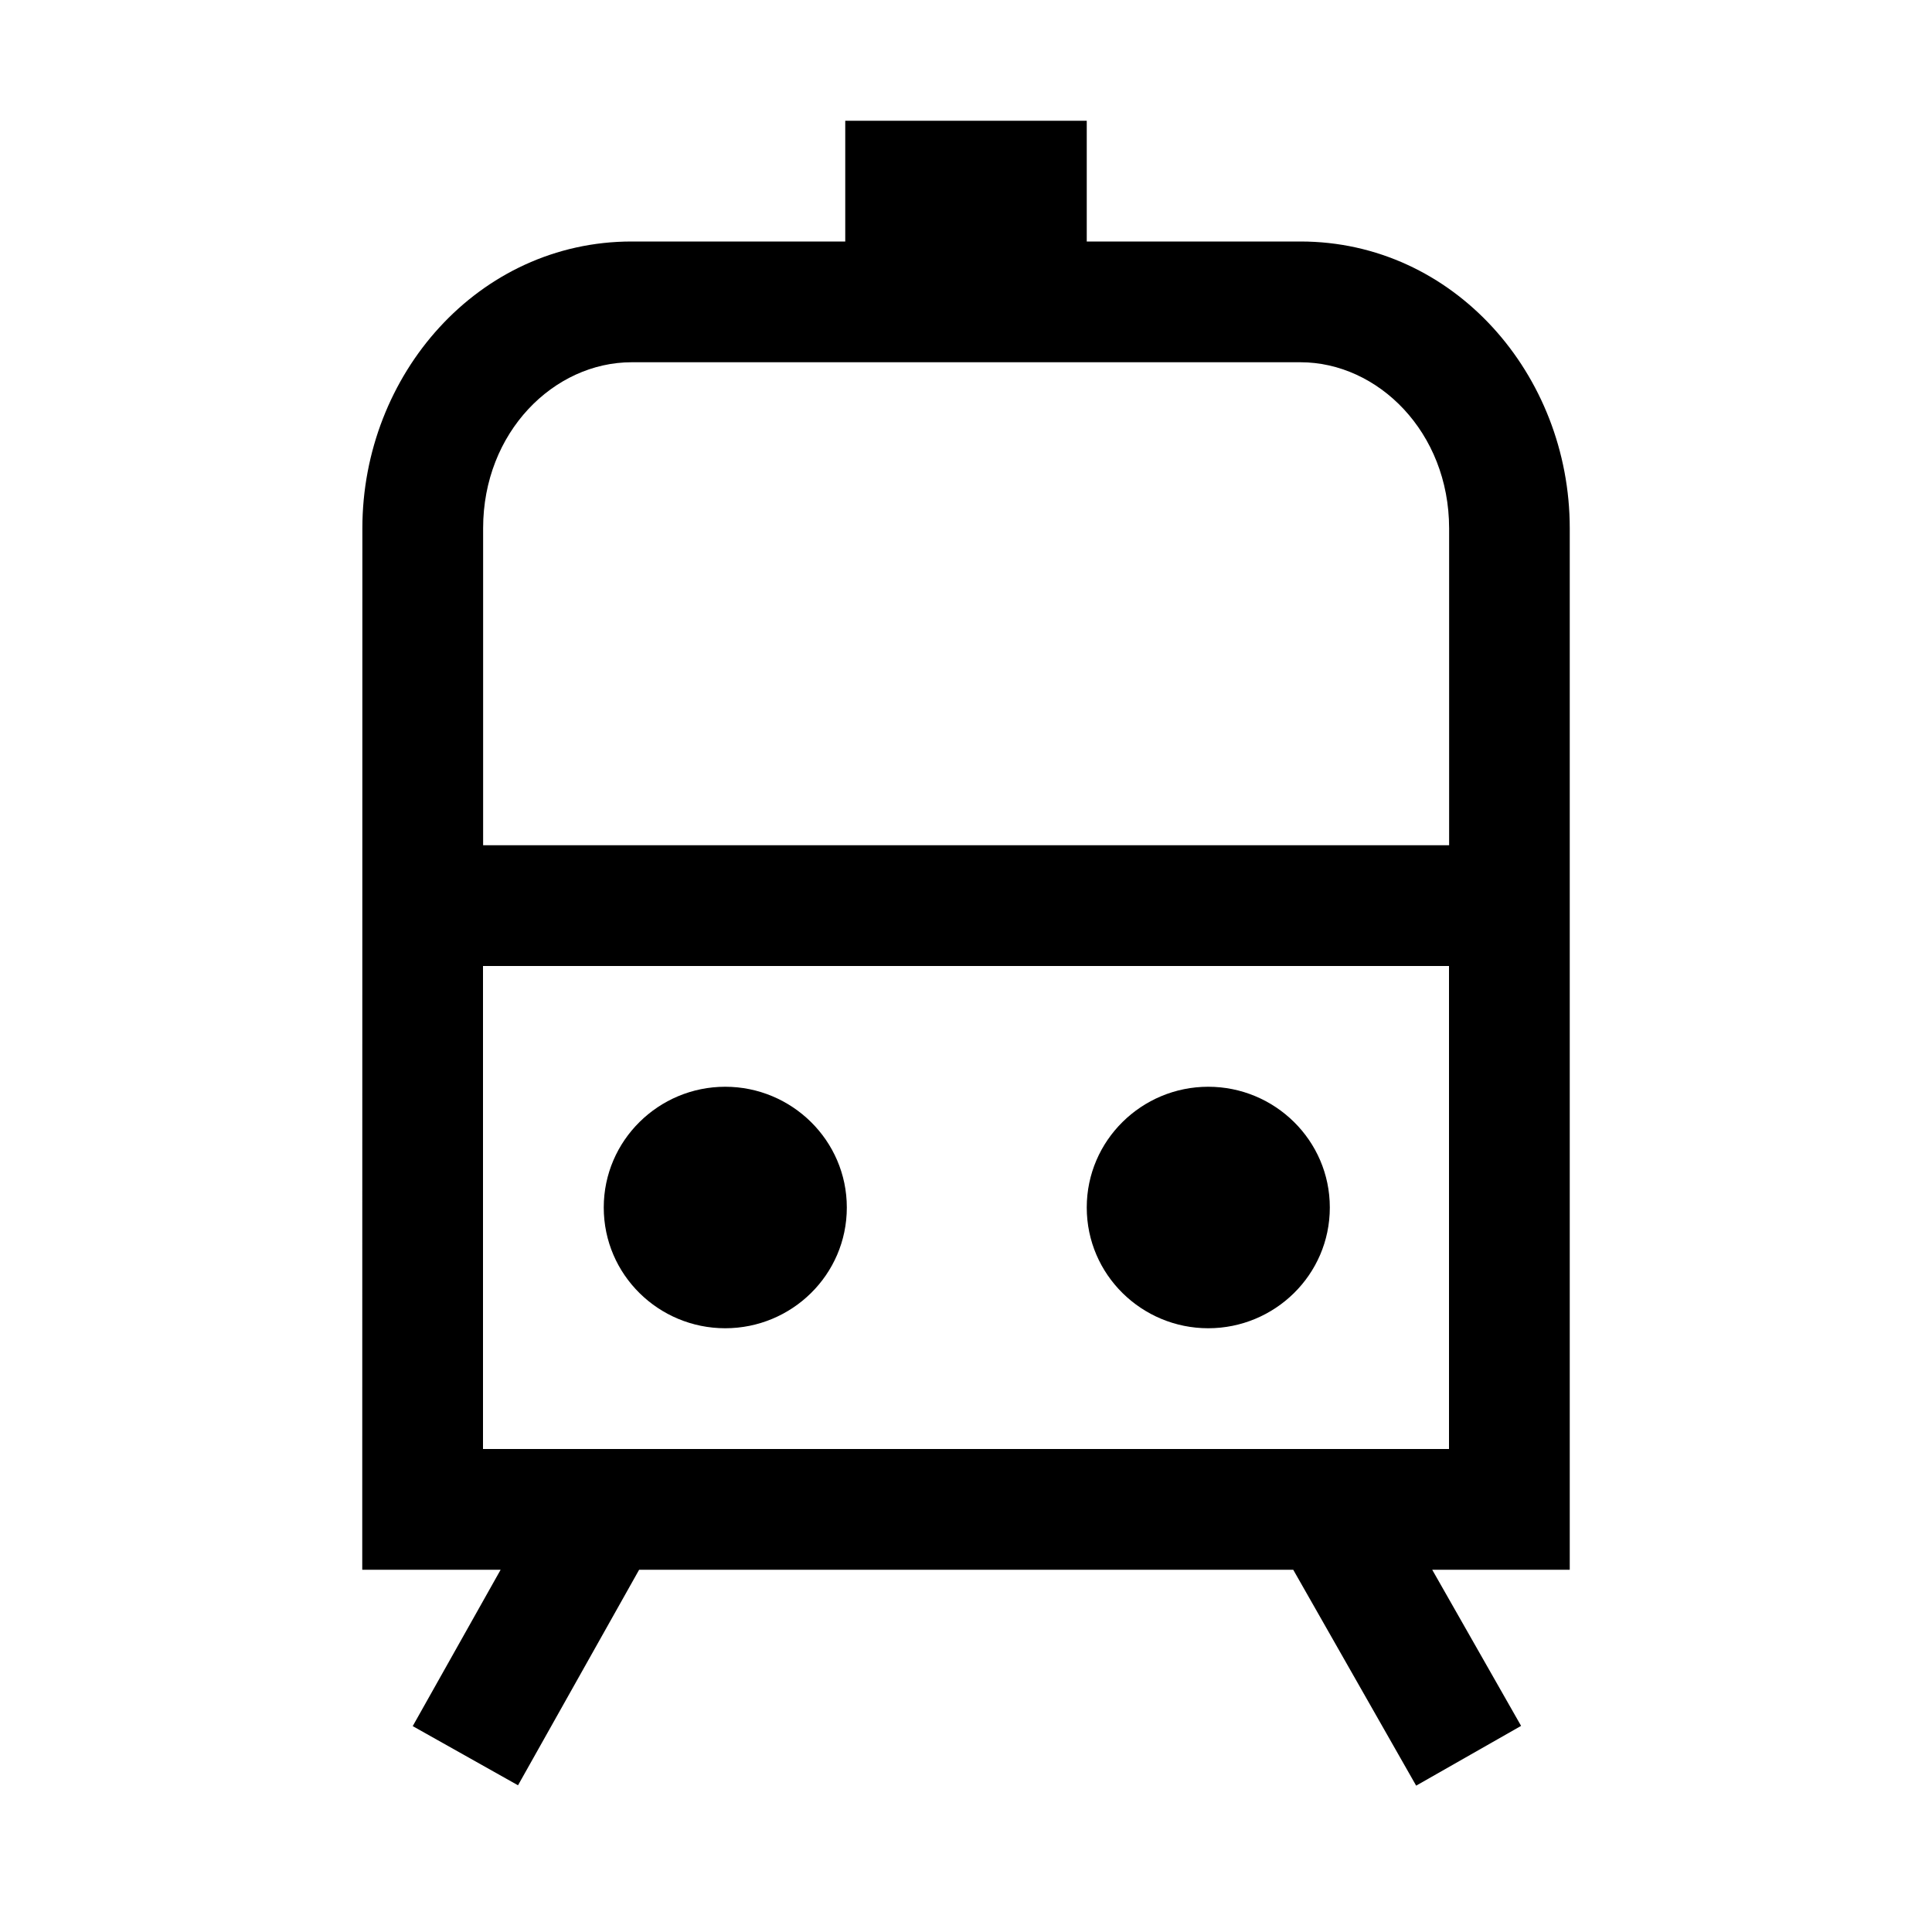 <svg xmlns="http://www.w3.org/2000/svg" width="16" height="16" fill="none" viewBox="0 0 16 16"><path fill="#000" fill-rule="evenodd" d="M5.231 3c-.643 0-1.23.578-1.23 1.375V7h8V4.375C12 3.578 11.411 3 10.77 3H5.23M7 2H5.231c-1.27 0-2.23 1.103-2.23 2.375L3 12.5v.5h1.146l-.728 1.295.872.49L5.293 13h5.417l1.018 1.788.869-.495L11.861 13H13V4.375C13 3.103 12.04 2 10.77 2H9V1H7v1m5 10H4V8h8zm-1.994-3C9.456 9 9 9.444 9 10c0 .558.457 1 1.006 1 .55 0 1.007-.442 1.007-1 0-.556-.456-1-1.007-1M5 10c0-.556.456-1 1.006-1s1.007.444 1.007 1c0 .558-.457 1-1.007 1S5 10.558 5 10" clip-rule="evenodd"/></svg>